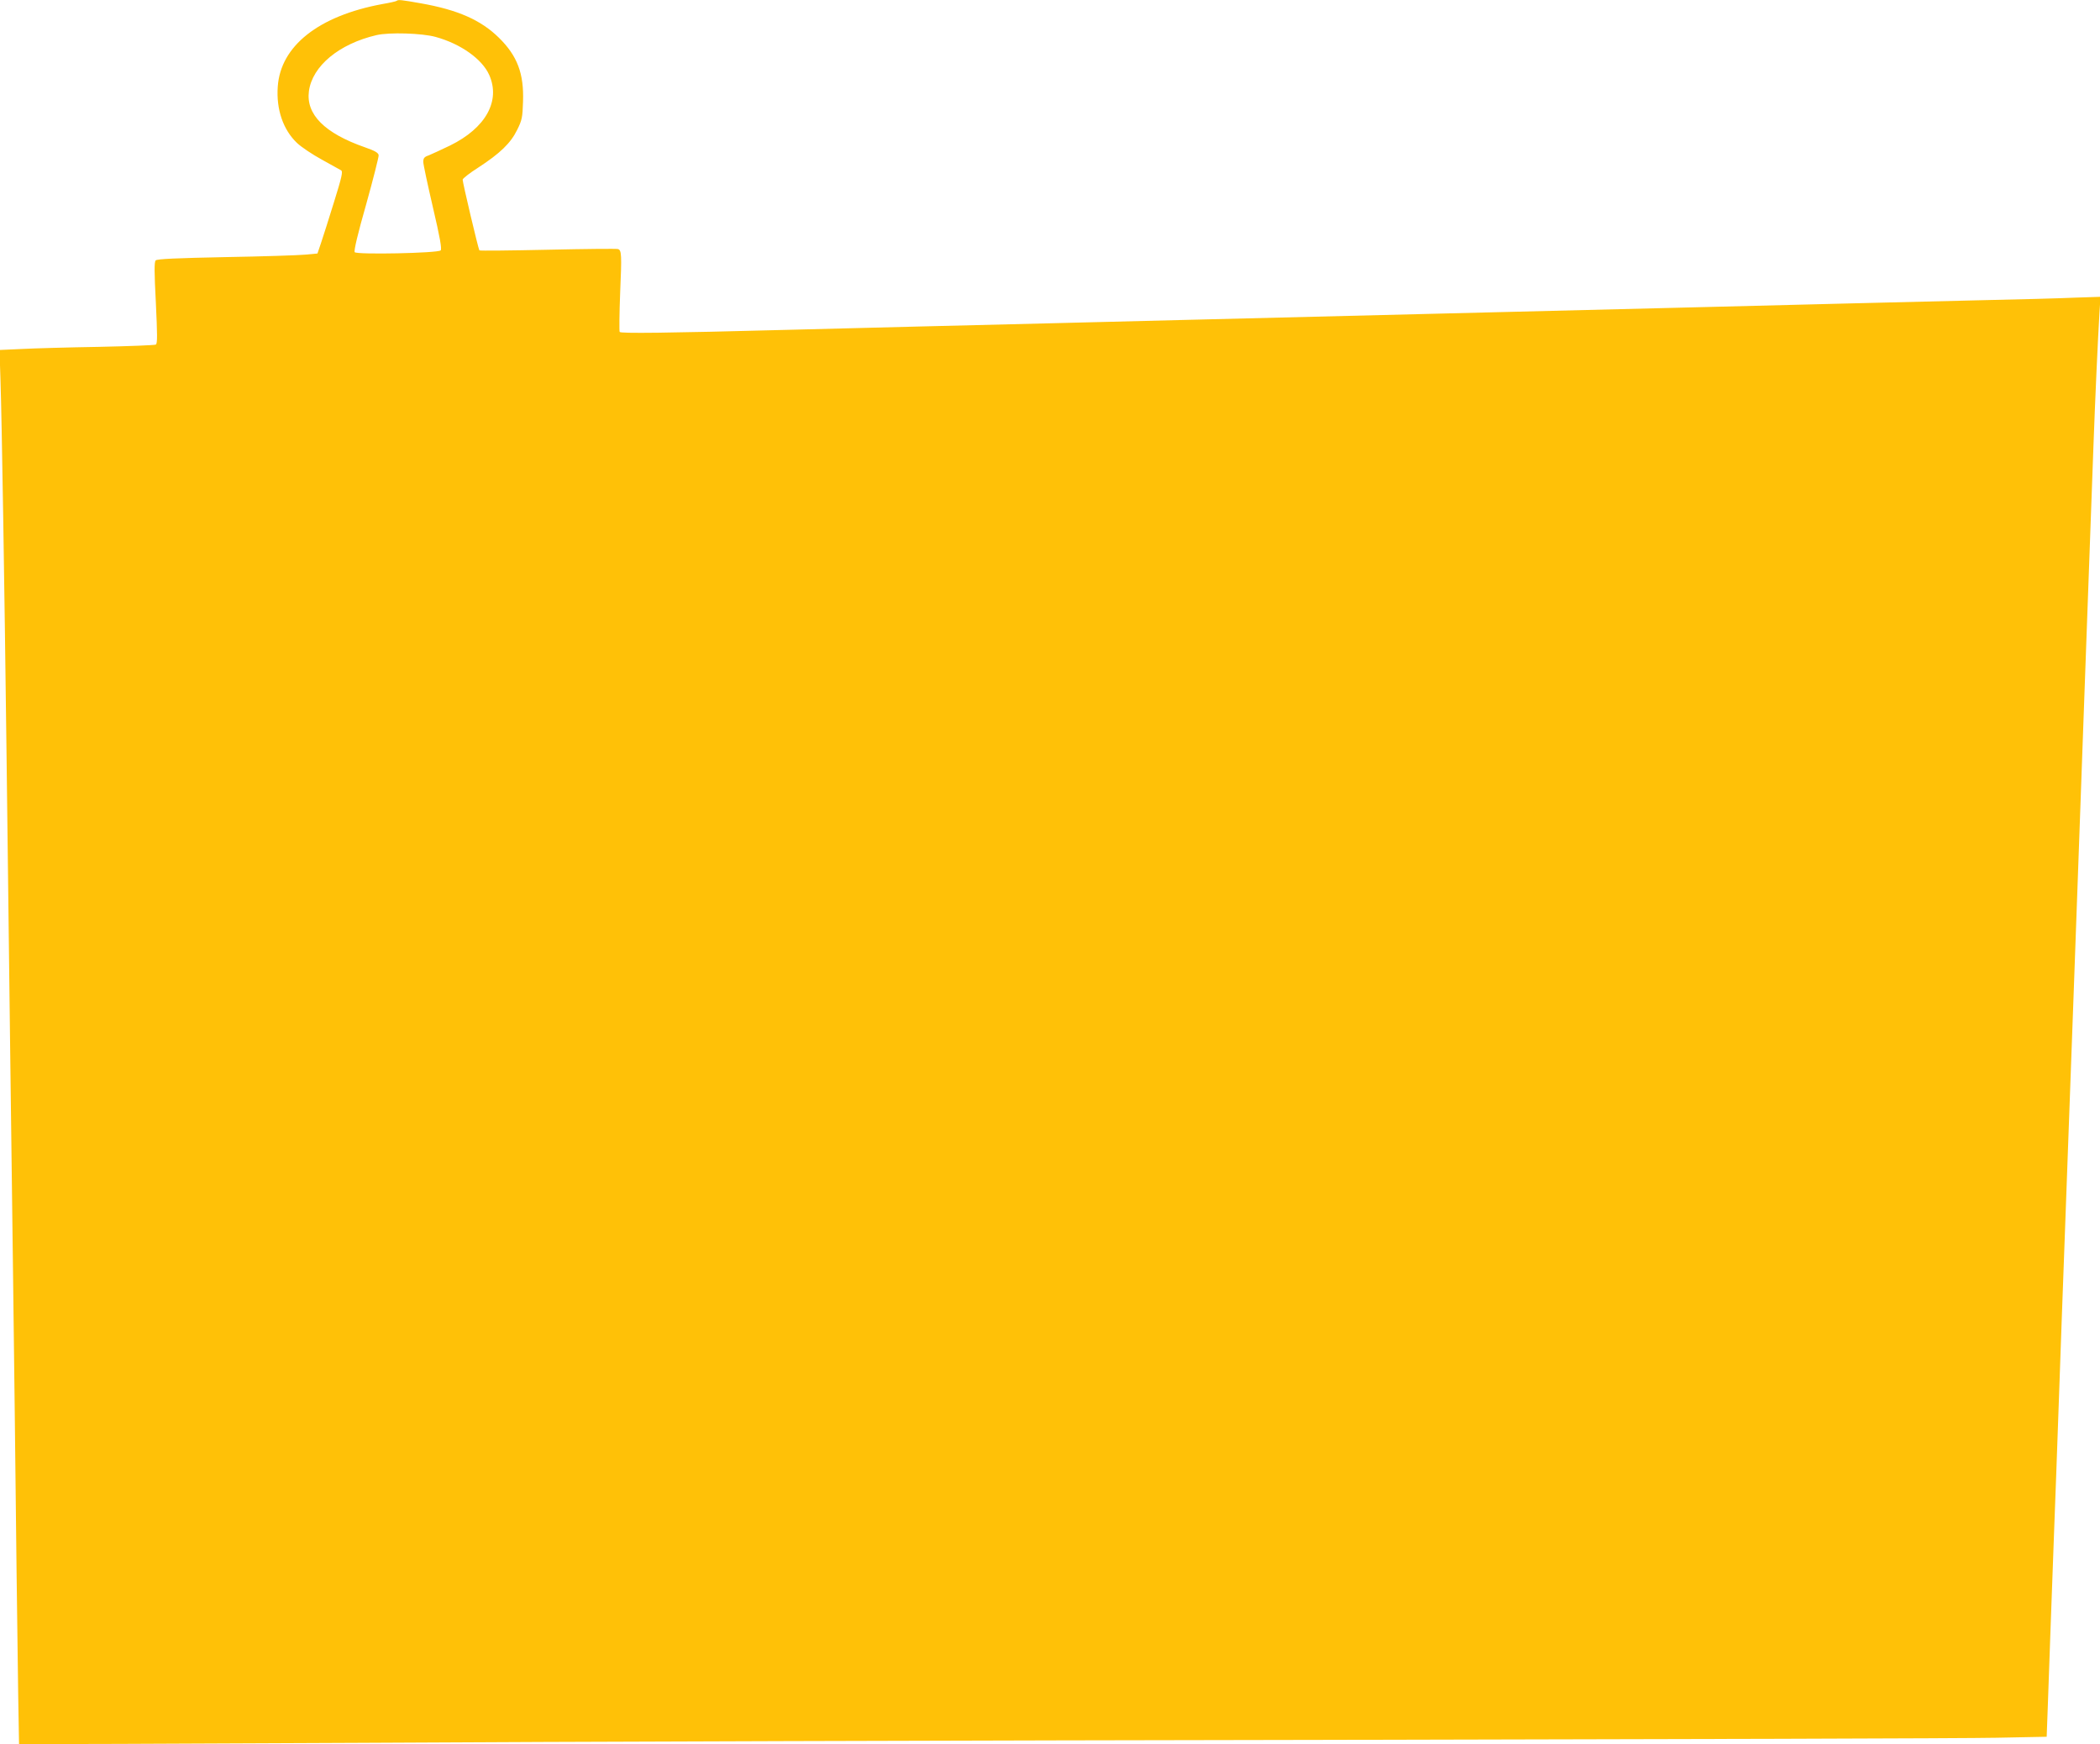 <?xml version="1.0" standalone="no"?>
<!DOCTYPE svg PUBLIC "-//W3C//DTD SVG 20010904//EN"
 "http://www.w3.org/TR/2001/REC-SVG-20010904/DTD/svg10.dtd">
<svg version="1.0" xmlns="http://www.w3.org/2000/svg"
 width="1280pt" height="1063pt" viewBox="0 0 1280 1063"
 preserveAspectRatio="xMidYMid meet">
<g transform="translate(0,1063) scale(0.1,-0.1)"
fill="#ffc107" stroke="none">
<path d="M2418 10625 c-2 -3 -42 -12 -89 -20 -387 -72 -619 -255 -636 -503
-10 -139 33 -263 117 -343 26 -25 95 -71 152 -102 56 -31 109 -60 117 -65 12
-7 5 -39 -43 -193 -31 -101 -67 -213 -79 -249 l-22 -65 -75 -7 c-41 -4 -260
-11 -487 -15 -294 -6 -415 -11 -424 -20 -9 -9 -9 -69 1 -259 9 -191 10 -248 0
-254 -6 -4 -163 -10 -348 -14 -185 -3 -397 -9 -471 -13 l-134 -6 6 -186 c8
-241 24 -1224 37 -2291 14 -1182 29 -2339 40 -3195 5 -401 15 -1200 21 -1775
7 -575 14 -1047 15 -1049 2 -2 943 1 2091 7 1149 7 3791 15 5873 18 2082 4
3922 9 4090 13 l305 6 7 190 c6 190 20 553 38 1055 6 146 19 517 30 825 11
308 24 683 30 833 9 256 16 428 40 1095 5 149 14 396 20 547 5 151 17 463 25
693 8 229 22 605 30 835 8 229 20 541 25 692 25 678 30 823 40 1100 11 302 27
653 37 818 l6 93 -154 -5 c-85 -4 -347 -11 -584 -16 -236 -6 -605 -15 -820
-20 -214 -5 -573 -14 -797 -20 -999 -25 -1247 -31 -1618 -40 -371 -9 -619 -15
-1617 -40 -225 -6 -583 -15 -798 -20 -214 -5 -581 -14 -815 -20 -234 -6 -589
-15 -790 -20 -757 -20 -1027 -23 -1033 -13 -3 5 -2 113 3 238 10 232 9 260
-13 267 -7 3 -198 1 -425 -4 -228 -5 -416 -7 -420 -4 -6 6 -102 412 -102 431
0 7 42 40 94 73 134 87 199 150 238 230 30 60 33 77 36 173 6 171 -35 279
-147 389 -110 108 -250 170 -477 210 -118 21 -138 23 -146 15z m237 -220 c153
-42 284 -135 327 -232 70 -158 -21 -323 -239 -430 -54 -26 -113 -53 -130 -60
-27 -9 -33 -17 -33 -40 0 -15 27 -140 59 -278 43 -183 55 -253 47 -261 -16
-17 -512 -27 -524 -11 -6 8 19 114 70 292 43 154 77 289 76 299 -2 15 -23 27
-83 48 -247 86 -361 201 -342 343 21 153 184 288 412 341 77 18 277 12 360
-11z"/>
</g>
</svg>
